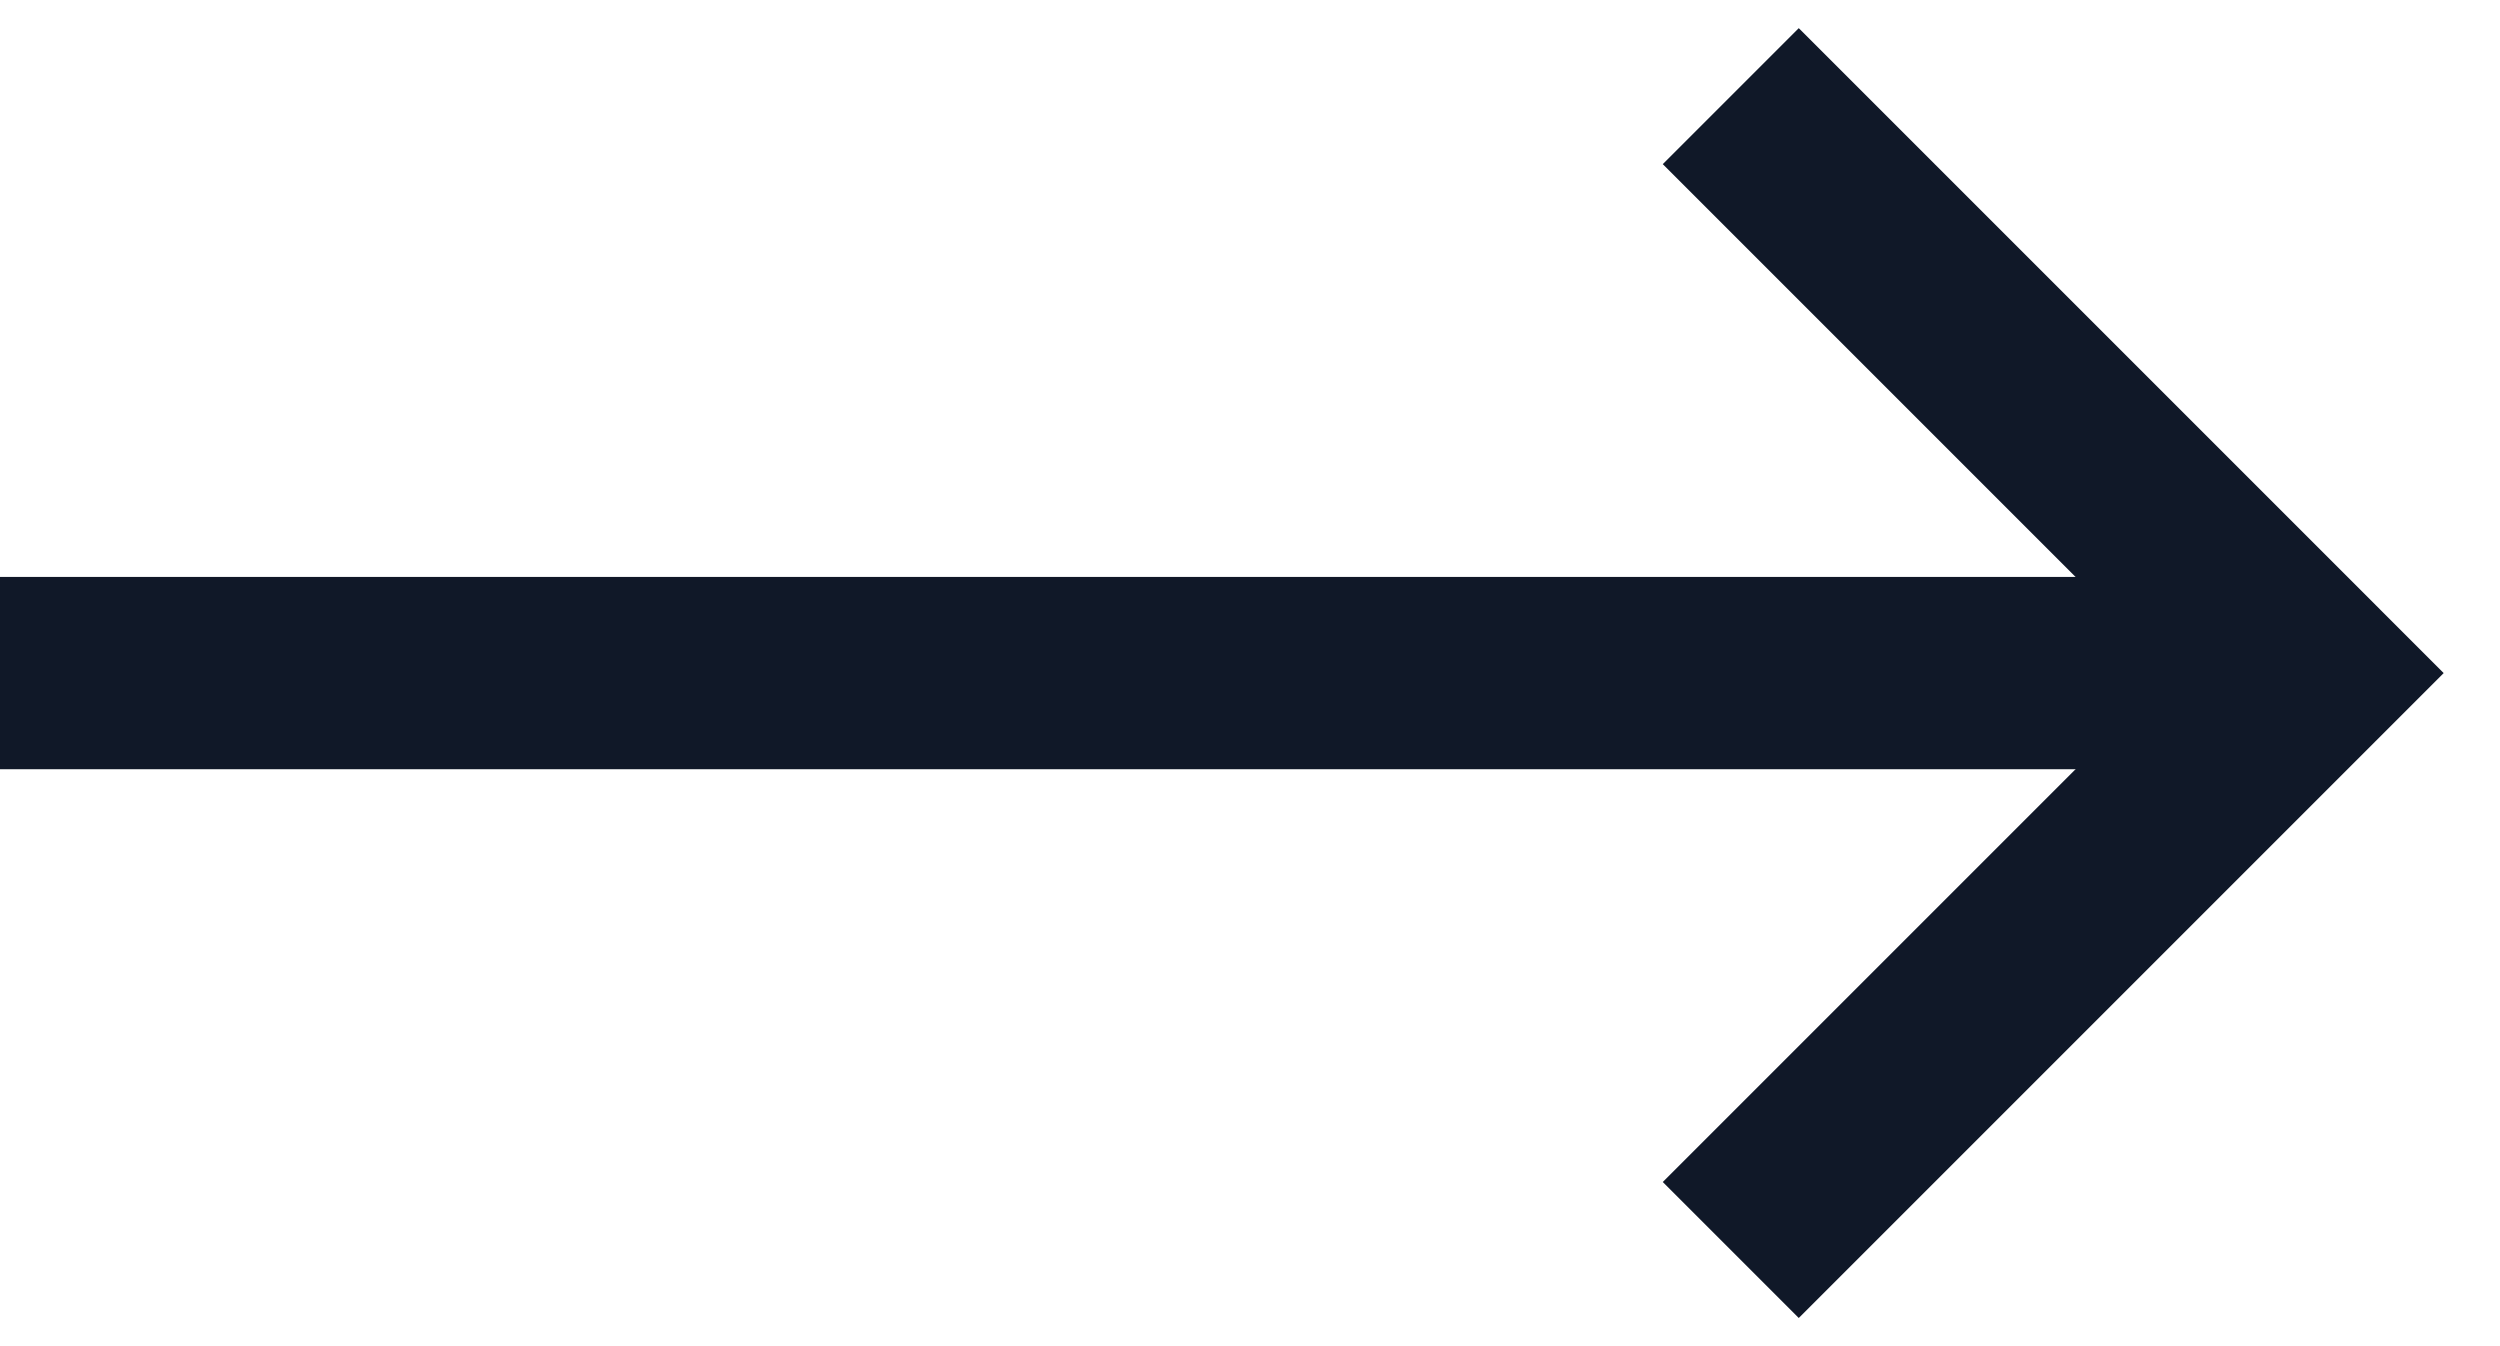 <svg width="26" height="14" viewBox="0 0 26 14" fill="none" xmlns="http://www.w3.org/2000/svg">
<path d="M0 7H23" stroke="#101828" stroke-width="2"/>
<path d="M18 1L24 7L18 13" stroke="#101828" stroke-width="2"/>
</svg>
